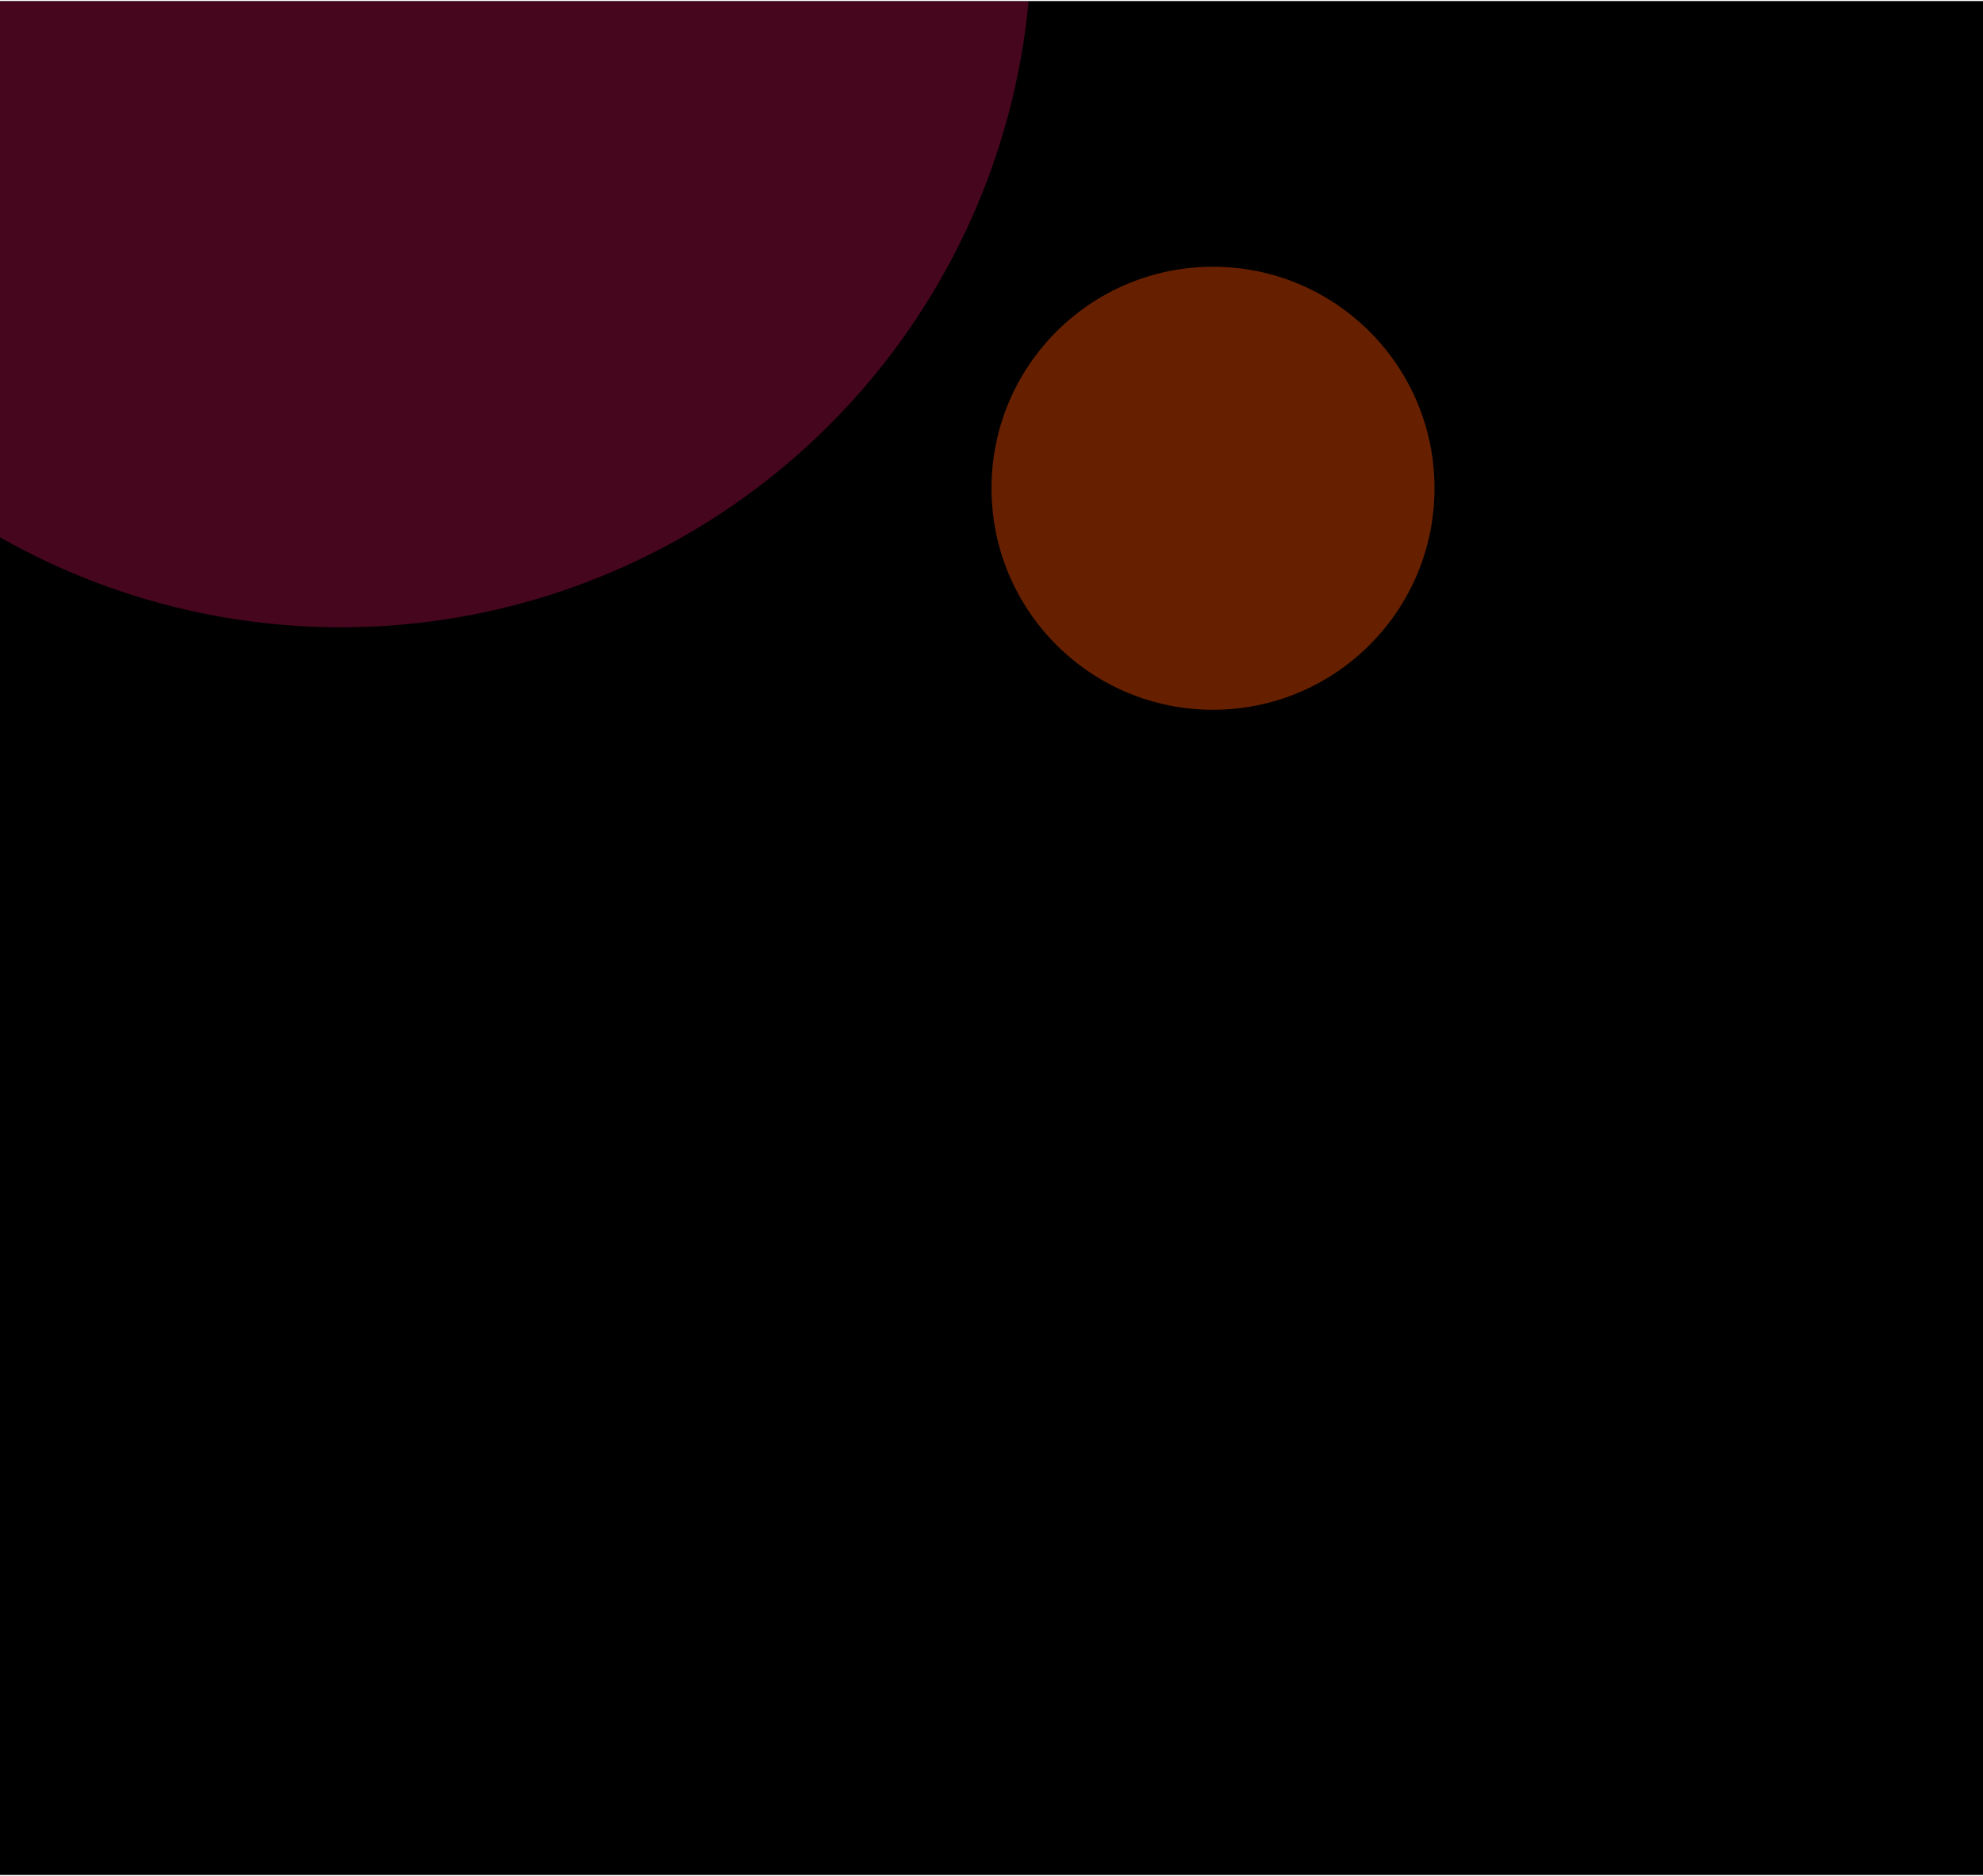 <svg width="926" height="876" viewBox="0 0 926 876" fill="none" xmlns="http://www.w3.org/2000/svg">
<g clip-path="url(#clip0_4437_103116)">
<rect width="926" height="875" transform="translate(0 0.5)" fill="black"/>
<g opacity="0.3" filter="url(#filter0_f_4437_103116)">
<circle cx="159.188" cy="-29.635" r="322.56" fill="#E61363"/>
</g>
<g opacity="0.4" filter="url(#filter1_f_4437_103116)">
<circle cx="566.438" cy="227.994" r="103.438" fill="#FE5000"/>
</g>
</g>
<defs>
<filter id="filter0_f_4437_103116" x="-283.372" y="-472.195" width="885.12" height="885.12" filterUnits="userSpaceOnUse" color-interpolation-filters="sRGB">
<feFlood flood-opacity="0" result="BackgroundImageFix"/>
<feBlend mode="normal" in="SourceGraphic" in2="BackgroundImageFix" result="shape"/>
<feGaussianBlur stdDeviation="60" result="effect1_foregroundBlur_4437_103116"/>
</filter>
<filter id="filter1_f_4437_103116" x="343" y="4.556" width="446.875" height="446.875" filterUnits="userSpaceOnUse" color-interpolation-filters="sRGB">
<feFlood flood-opacity="0" result="BackgroundImageFix"/>
<feBlend mode="normal" in="SourceGraphic" in2="BackgroundImageFix" result="shape"/>
<feGaussianBlur stdDeviation="60" result="effect1_foregroundBlur_4437_103116"/>
</filter>
<clipPath id="clip0_4437_103116">
<rect width="926" height="875" fill="white" transform="translate(0 0.5)"/>
</clipPath>
</defs>
</svg>
